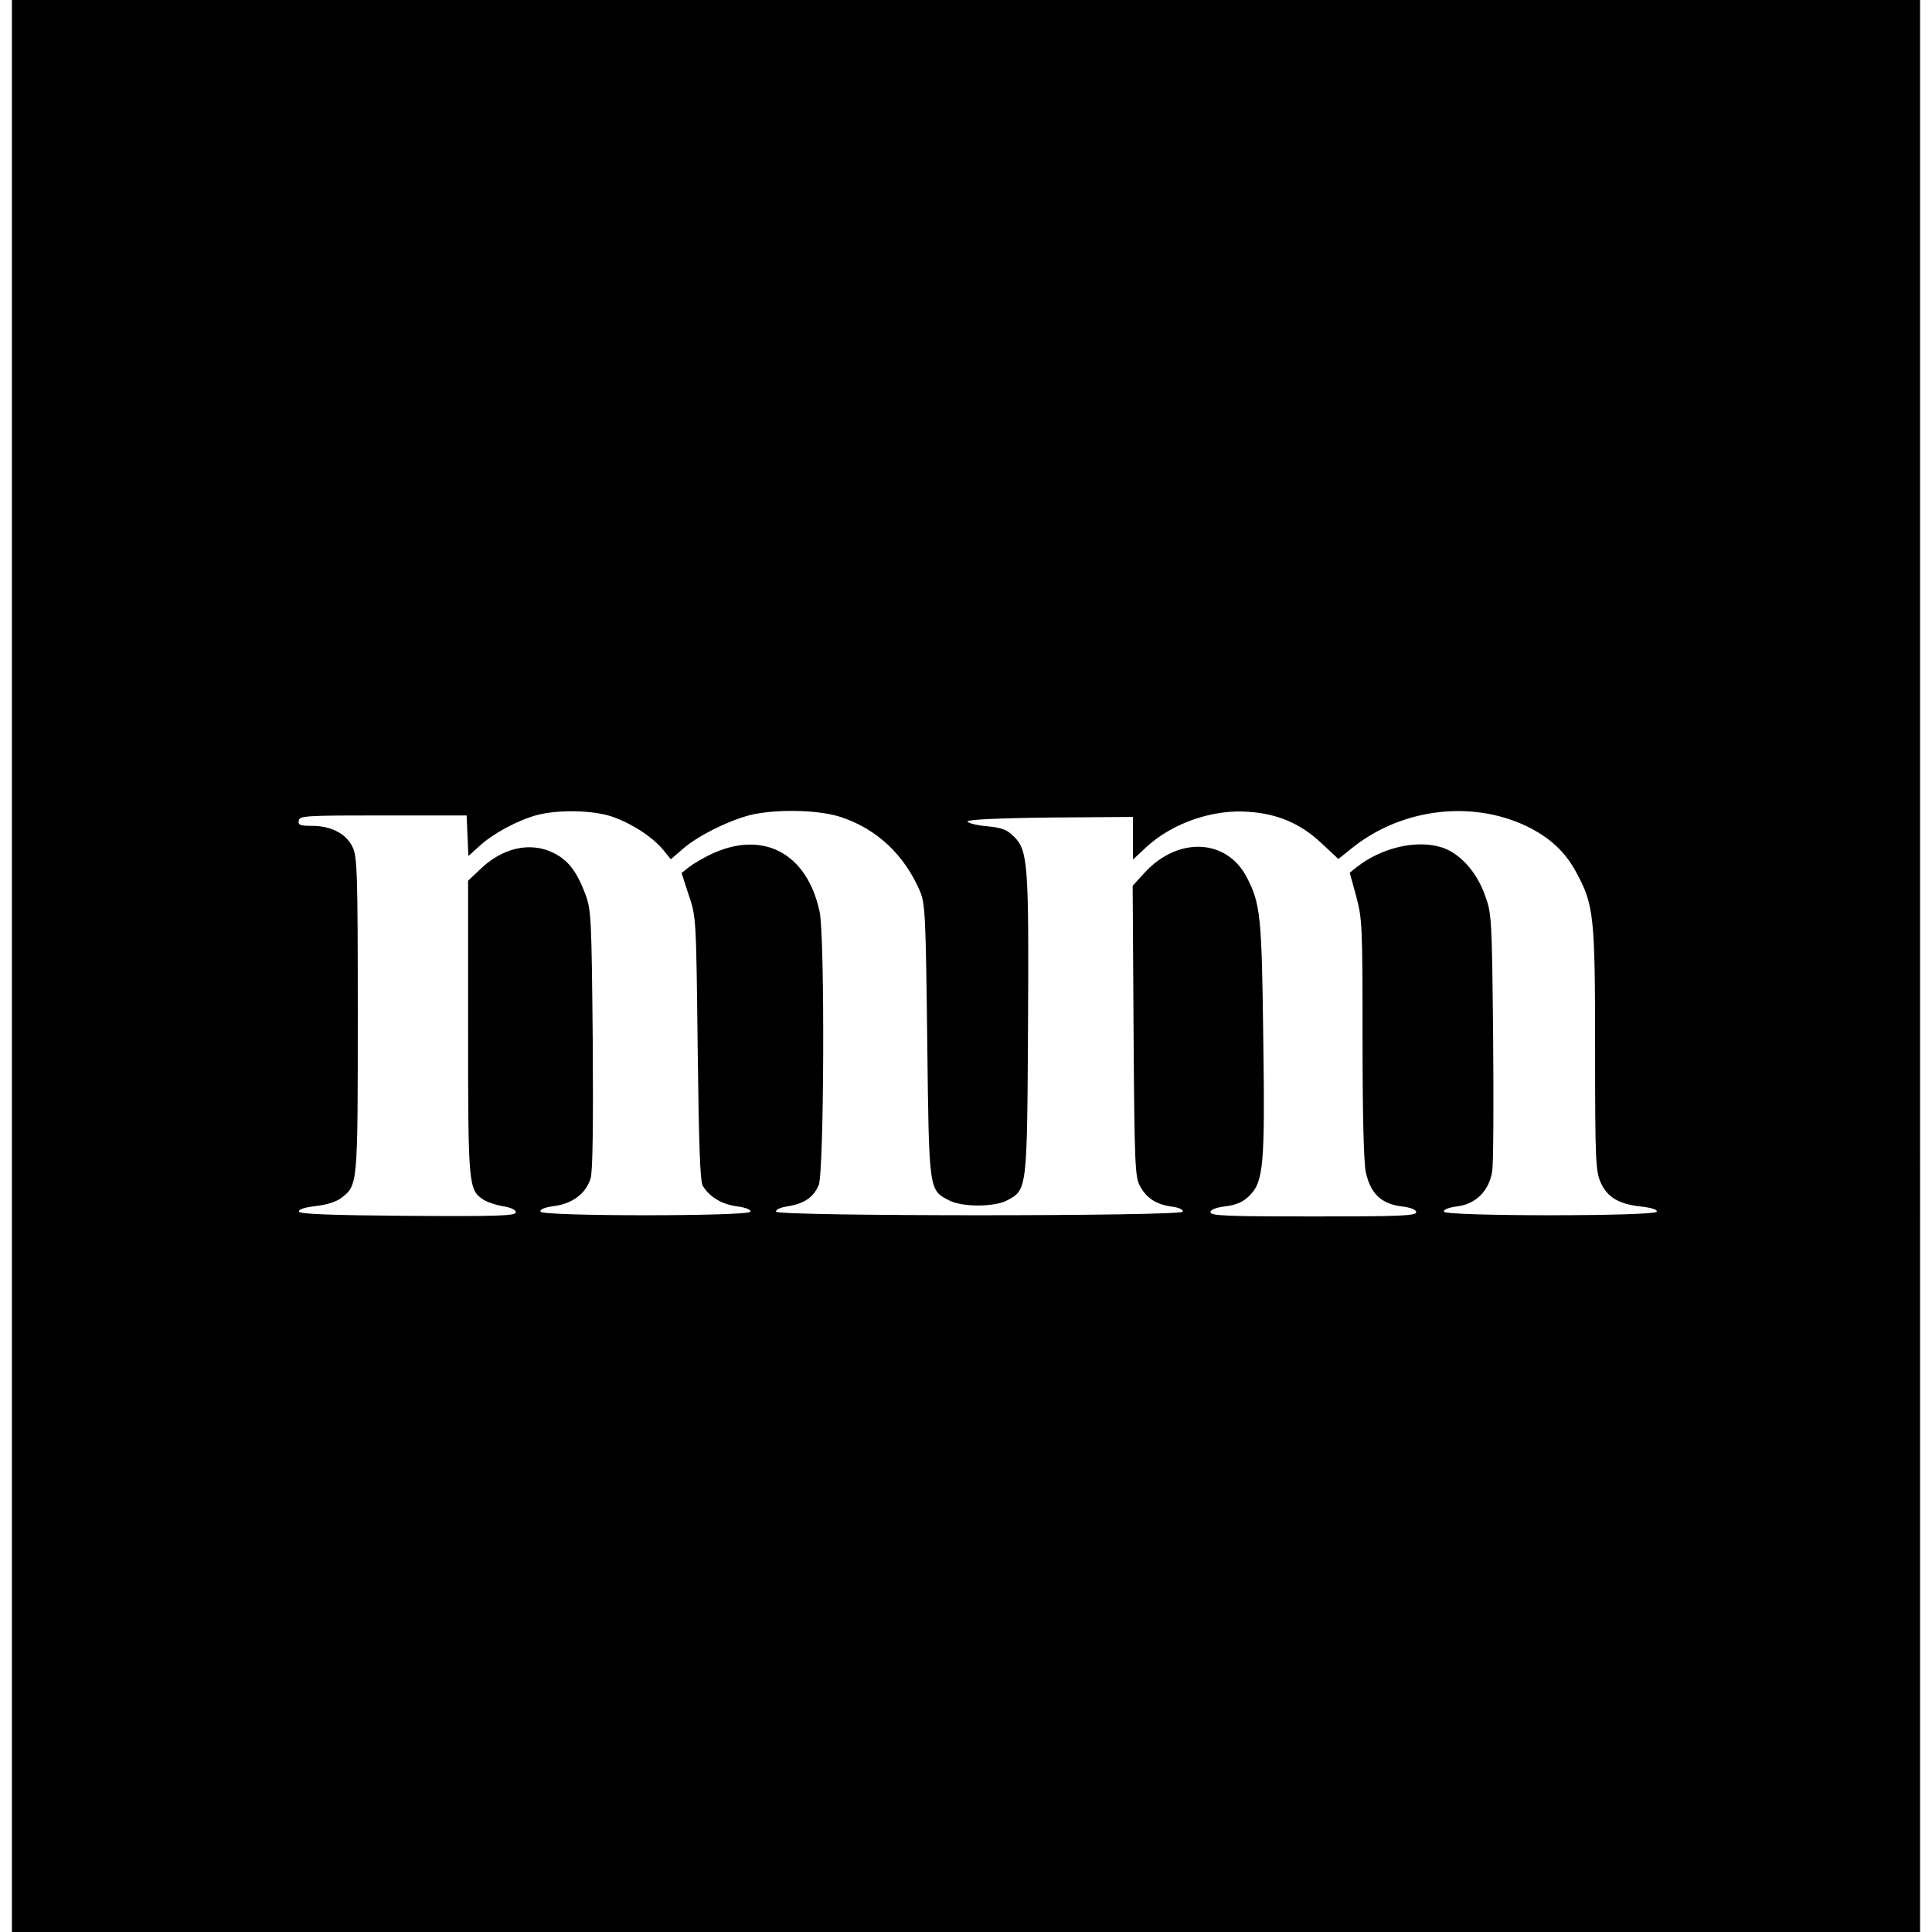 <svg version="1.0" xmlns="http://www.w3.org/2000/svg" width="864" height="864" viewBox="0 0 648 648"><path d="M4 324v324h640V0H4v324zm201.3-50.1c6.6 2.3 13.4 6.7 17.1 11.1l2.6 3.2 4.3-3.7c5.2-4.5 16.4-9.9 23.5-11.4 8.8-1.8 22.4-1.4 29.4 1 12 4 21.2 12.7 26.4 24.9 1.7 4.1 1.9 8.1 2.4 50 .6 50.5.5 50.1 7.3 53.6 4.4 2.3 15.2 2.3 19.5 0 6.7-3.5 6.7-3.5 7-58.4.3-54.3 0-58.9-4.7-63.6-2.4-2.4-4.1-3-9.3-3.5-3.4-.3-6.3-1.1-6.3-1.6 0-.6 10.1-1.1 27.8-1.3l27.7-.2v14.3l4.5-4.2c8.8-8.1 22.4-12.8 34.5-11.8 9.6.7 17.1 3.9 24 10.3l5.9 5.5 5-4c16.4-12.9 39.4-15.7 57.7-7.2 8 3.8 13.4 8.7 17.2 15.9 5.8 10.8 6.2 14.5 6.2 59.2 0 37.6.2 40.8 1.9 44.7 2.3 5 6.2 7.2 13.7 8 3.4.4 5.3 1 5.1 1.7-.5 1.6-70.9 1.6-71.4 0-.2-.7 1.6-1.4 4.6-1.8 6.2-.8 10.6-5.3 11.6-11.8.4-2.4.5-22.8.3-45.3-.4-40-.5-41.2-2.8-47.4-2.9-8.1-8.9-14.5-15.2-16.1-8.3-2.3-19.7.5-27.7 6.8l-2.4 1.9 2.2 8c2 7.5 2.1 10.2 2.1 47.6 0 25.6.4 41.5 1.1 44.9 1.6 7.1 5.1 10.5 11.8 11.4 3.3.4 5.1 1.1 5.1 2 0 1.2-5.9 1.4-34.5 1.4s-34.5-.2-34.5-1.4c0-.9 1.8-1.6 5.1-2 3.7-.5 5.9-1.5 7.9-3.5 4.8-4.7 5.3-10.1 4.7-53-.5-40.7-.9-44.9-5.5-53.8-6.7-13-23-13.8-34.2-1.7l-4.1 4.5.3 48.7c.3 44.4.5 49 2.1 51.9 2.2 4.2 5.6 6.3 10.7 7 2.4.3 3.9 1 3.7 1.7-.5 1.6-135.9 1.6-136.4 0-.2-.7 1.4-1.4 3.9-1.8 5.6-.9 8.6-3 10.4-7.1 1.8-4.4 2.1-83.3.3-91.7-4.2-19.7-19-27.5-36.4-19.3-2.7 1.3-6.1 3.3-7.5 4.4l-2.4 1.9 2.4 7.4c2.5 7.2 2.5 7.8 3 51.3.4 32.5.8 44.6 1.7 46.2 2.2 3.7 6.3 6.2 11.4 6.9 3 .4 4.8 1.1 4.6 1.8-.5 1.6-69.9 1.6-70.4 0-.3-.8 1.5-1.5 4.7-1.9 6.2-.9 10.5-4.2 12.1-9.3.7-2.5.9-17.4.7-46.7-.4-40.9-.5-43.3-2.5-48.7-2.9-7.6-5.8-11.4-10.8-13.8-7.8-3.8-17.2-1.6-24.7 5.8l-3.8 3.6v49.3c0 53.1.1 54.4 5.2 57.7 1.2.8 4.2 1.8 6.6 2.2 2.6.4 4.2 1.2 4.2 2 0 1.2-5.9 1.4-36.2 1.2-26.1-.2-36.2-.6-36.5-1.4-.3-.8 1.8-1.4 5.6-1.9 3.8-.4 7.1-1.5 8.7-2.8 5.4-4.2 5.4-4.3 5.4-61.4 0-48.3-.2-53.1-1.8-56.3-2.1-4.4-7.2-7-13.5-7-4.1 0-4.8-.3-4.5-1.8.3-1.6 2.5-1.7 28.3-1.7h28l.3 6.8.3 6.8 3.9-3.5c4.5-4.1 12.5-8.4 19-10.2 7.1-1.9 18.8-1.7 25.3.5z"/></svg>